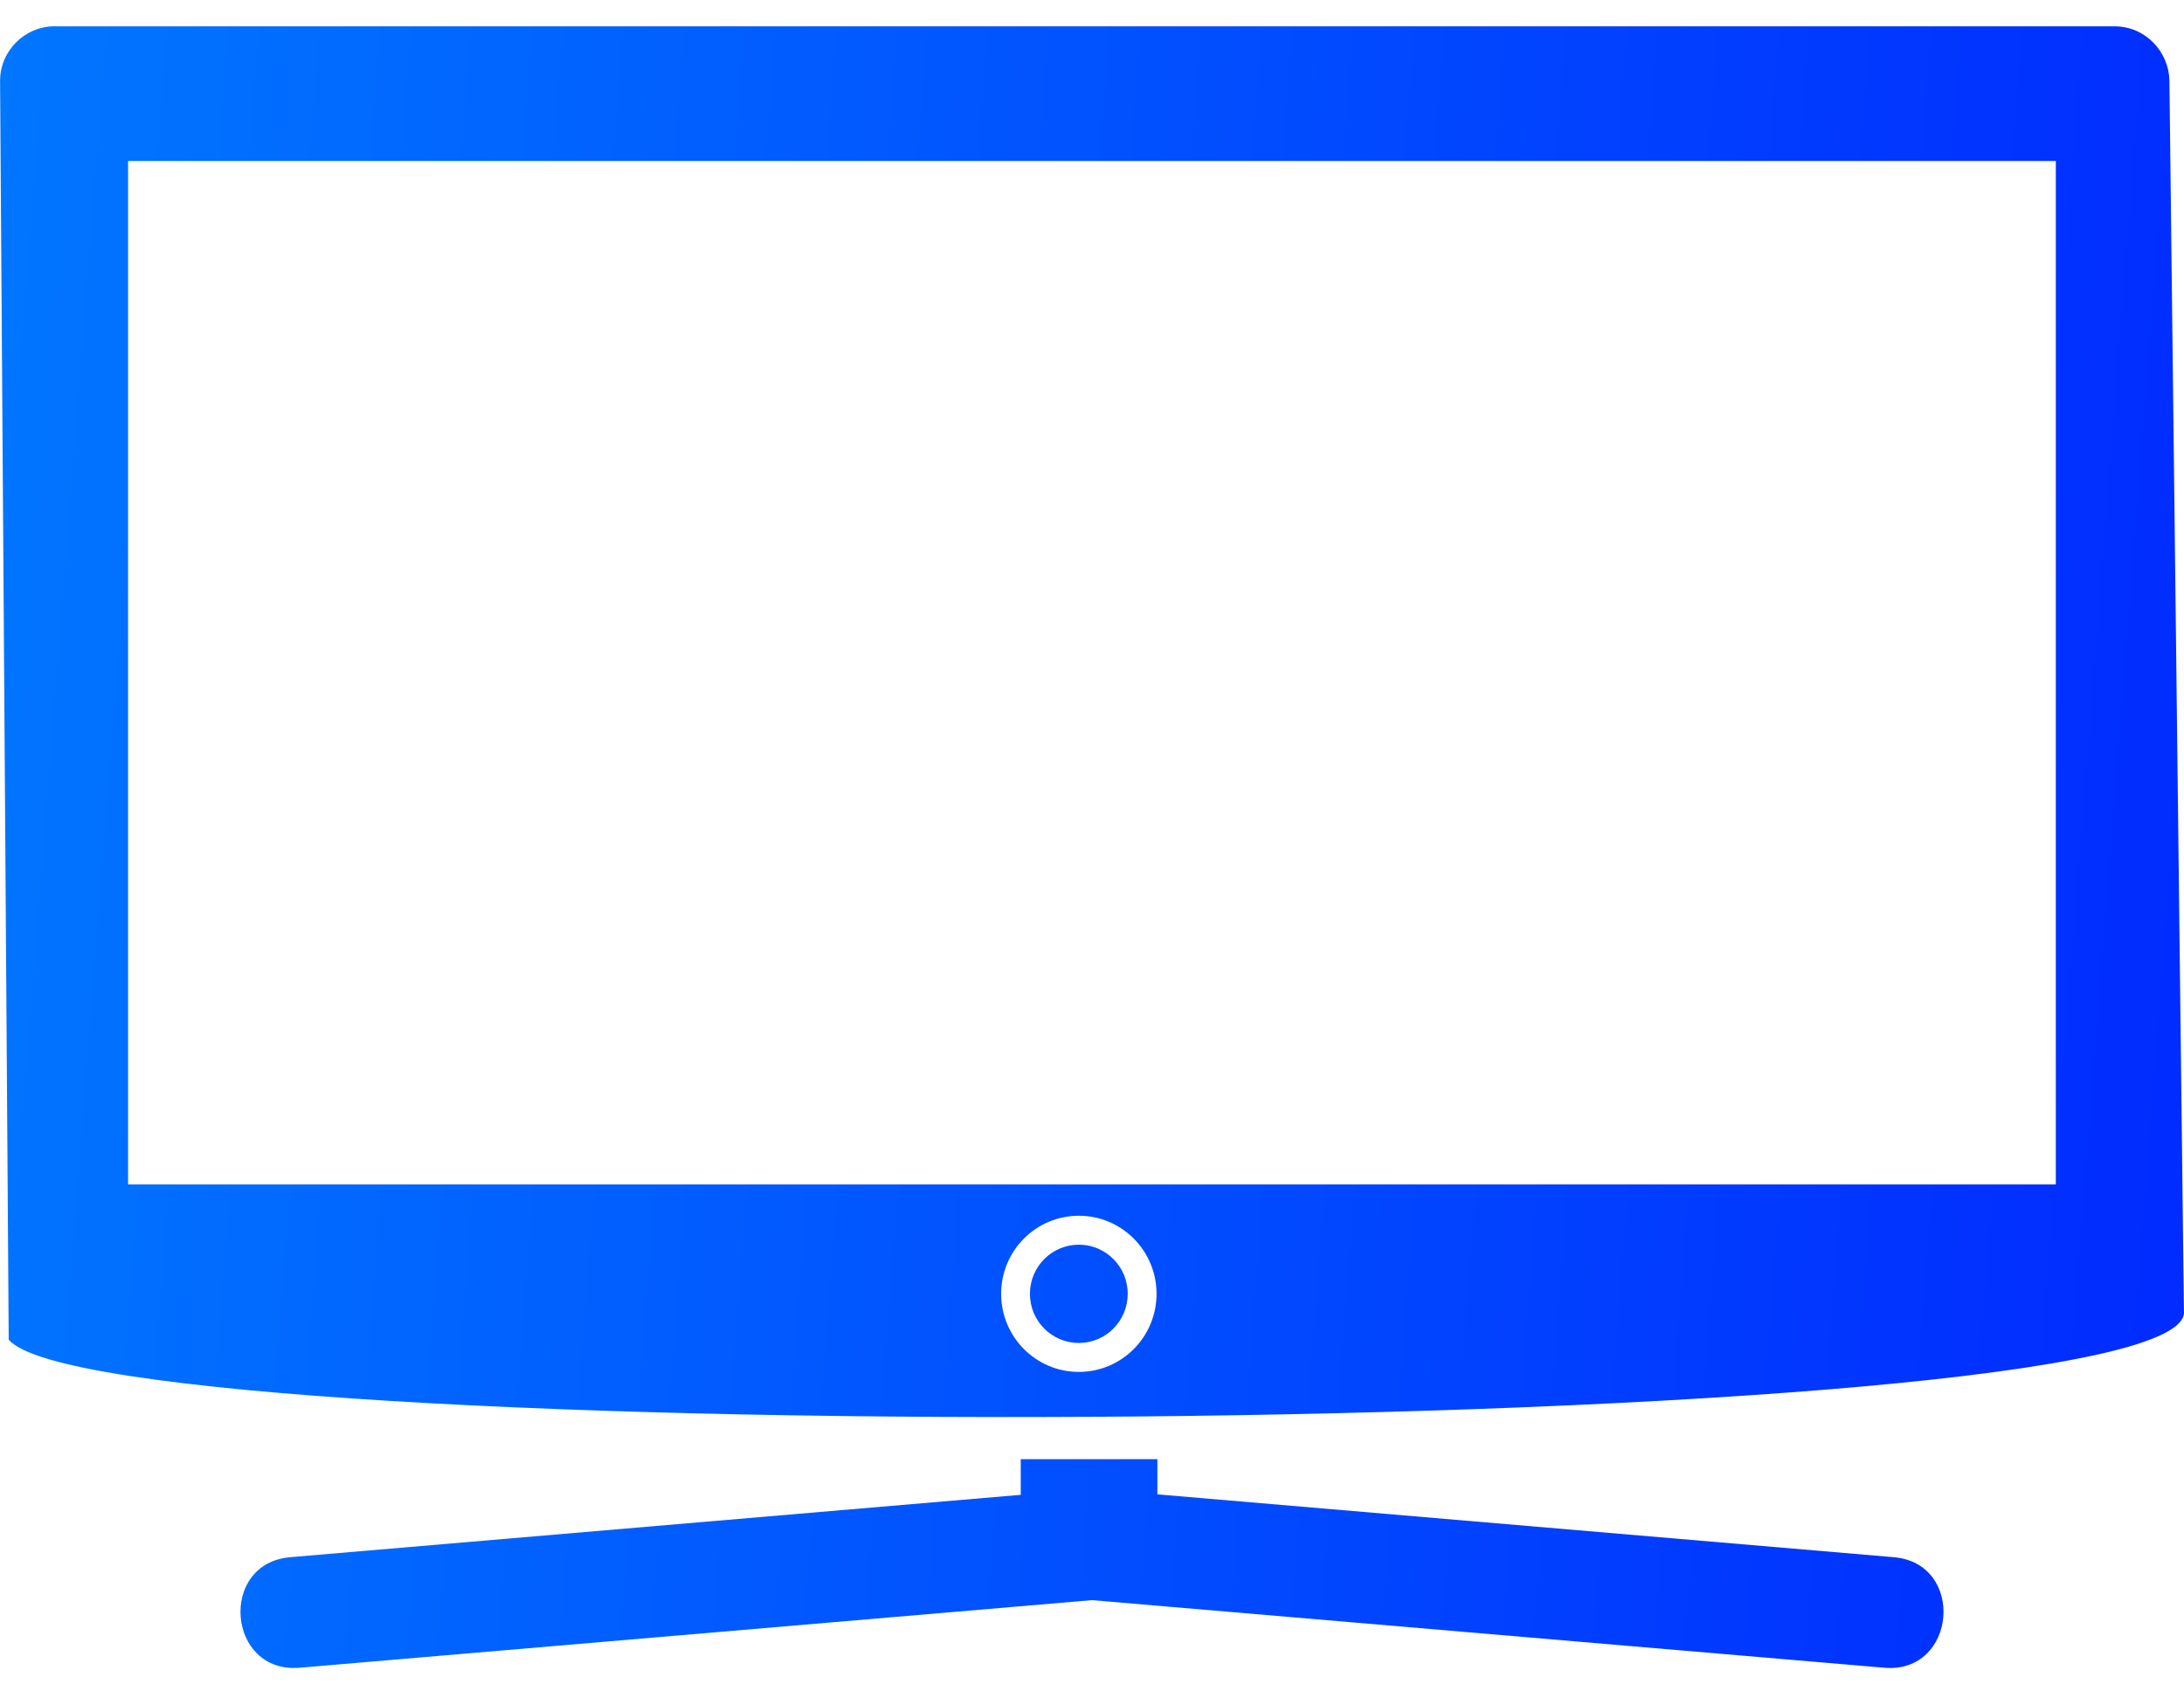 <?xml version="1.0" encoding="UTF-8"?> <svg xmlns="http://www.w3.org/2000/svg" width="83" height="64" viewBox="0 0 83 64" fill="none"> <path fill-rule="evenodd" clip-rule="evenodd" d="M2.077 1.001H80.369C81.511 1.001 82.432 1.943 82.446 3.088L82.997 49.824C83.615 54.797 3.986 55.195 0.331 50.922L0.003 3.085C-0.003 1.937 0.938 0.998 2.08 0.998L2.077 1.001ZM41 46.211C42.63 46.211 43.953 47.54 43.953 49.179C43.953 50.818 42.63 52.147 41 52.147C39.369 52.147 38.047 50.818 38.047 49.179C38.047 47.54 39.369 46.211 41 46.211ZM41 47.311C42.026 47.311 42.858 48.147 42.858 49.179C42.858 50.211 42.026 51.047 41 51.047C39.973 51.047 39.141 50.211 39.141 49.179C39.141 48.147 39.973 47.311 41 47.311ZM38.792 55.463H43.985V56.801L71.963 59.189C74.712 59.418 74.368 63.621 71.617 63.392L41.5 60.822L11.383 63.392C8.631 63.621 8.288 59.418 11.037 59.189L38.792 56.819V55.46V55.463ZM4.867 6.119H78.129V45.021H4.867V6.119Z" fill="url(#paint0_linear)"></path> <defs> <linearGradient id="paint0_linear" x1="0.003" y1="0.998" x2="87.308" y2="7.756" gradientUnits="userSpaceOnUse"> <stop stop-color="#0176FF"></stop> <stop offset="1" stop-color="#012AFF"></stop> </linearGradient> </defs> </svg> 